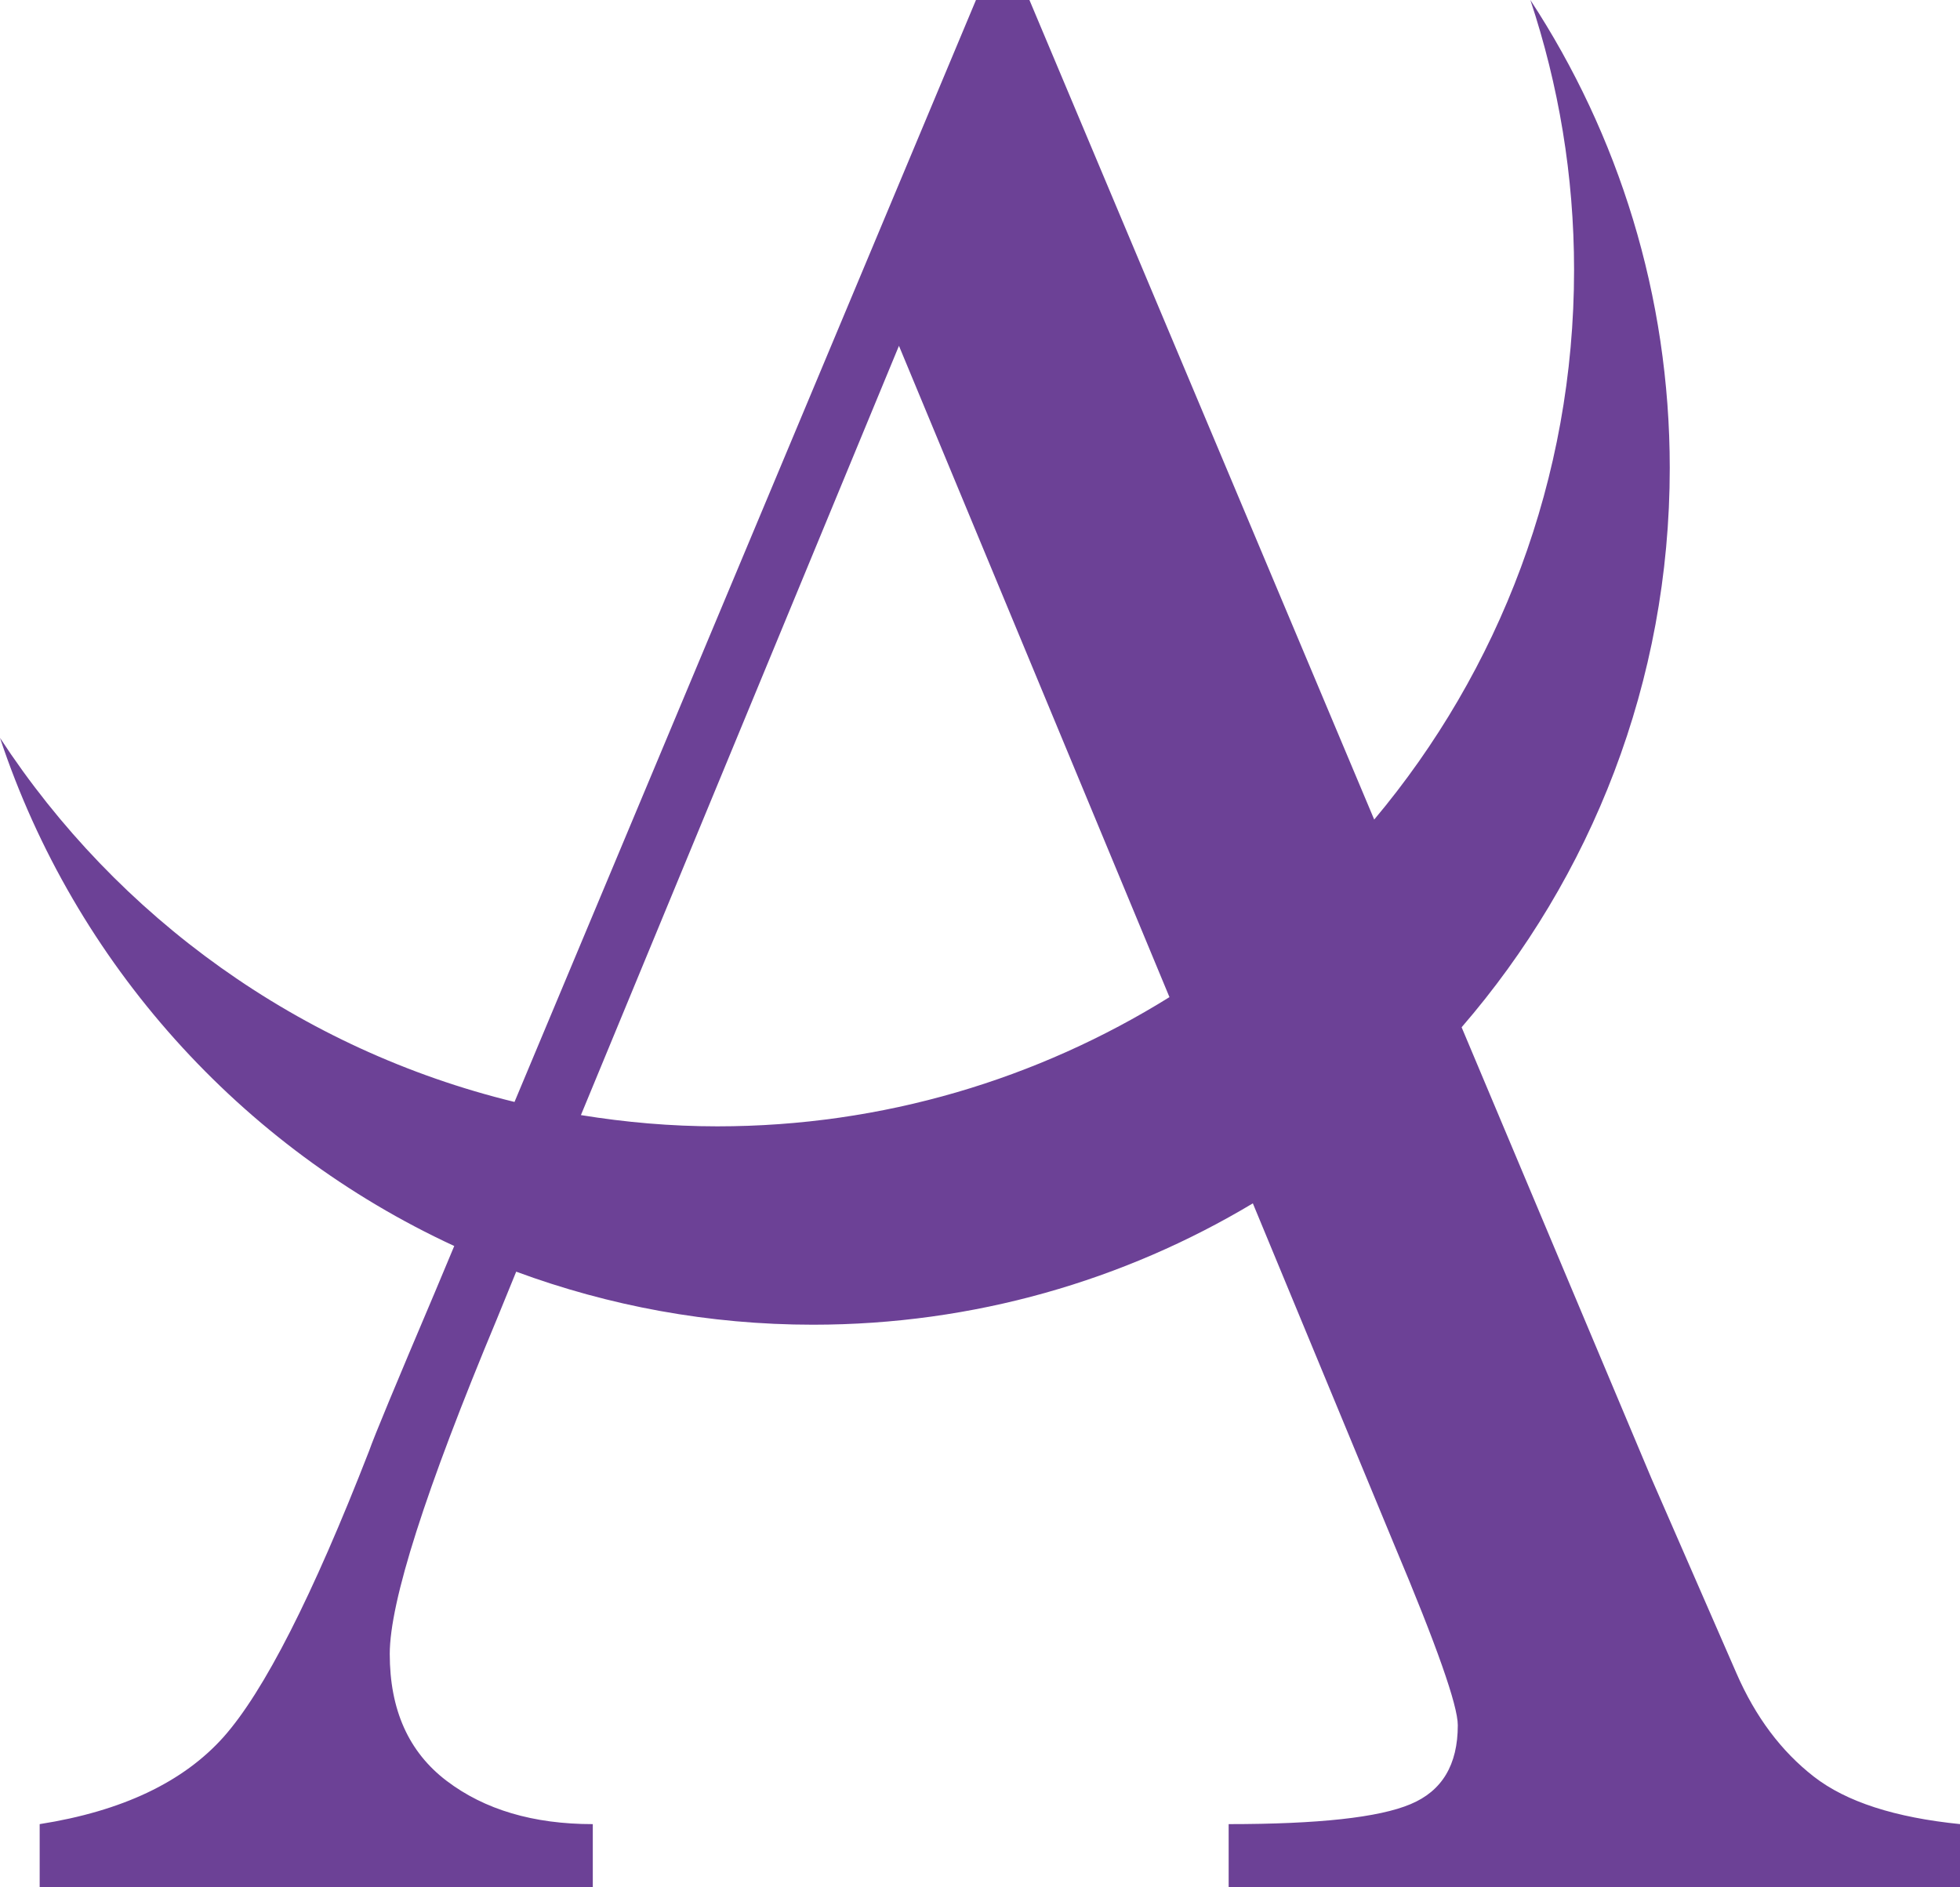 <svg version="1.1" xmlns="http://www.w3.org/2000/svg" xmlns:xlink="http://www.w3.org/1999/xlink" viewBox="0 0 92.38 88.95">
<style type="text/css">
	.st0{fill:#6c4196;}
</style>
<path class="st0" d="M85.49,83.74c-1.53-1.19-2.75-2.81-3.65-4.88l-4.01-9.19l-8.94-21.25c6.11-7.07,9.81-16.28,9.81-26.36
	c0-8.14-2.42-15.72-6.57-22.06c1.33,4,2.06,8.27,2.06,12.72c0,9.86-3.54,18.9-9.42,25.91L48.52,0H46L24.25,51.94
	C14.15,49.48,5.53,43.24,0,34.78c3.53,10.63,11.35,19.3,21.41,23.95l-0.9,2.15c-1.85,4.36-2.89,6.86-3.11,7.5
	c-2.67,6.86-4.96,11.35-6.86,13.49c-1.9,2.13-4.79,3.5-8.67,4.11v2.98h26.07v-2.98c-2.8,0-5.1-0.68-6.89-2.04
	c-1.79-1.36-2.68-3.35-2.68-5.98c0-2.46,1.68-7.72,5.05-15.79l0.91-2.23c4.36,1.61,9.07,2.5,13.99,2.5c7.58,0,14.67-2.09,20.73-5.72
	l6.68,16.13c1.98,4.7,2.98,7.53,2.98,8.47c0,1.86-0.74,3.1-2.23,3.72c-1.49,0.63-4.35,0.94-8.57,0.94v2.98h34.48v-2.98
	C89.32,85.67,87.02,84.93,85.49,83.74z M42.37,16.3L55.12,47c-6.19,3.85-13.49,6.09-21.31,6.09c-2.19,0-4.33-0.19-6.43-0.53
	L42.37,16.3z"/>
</svg>
